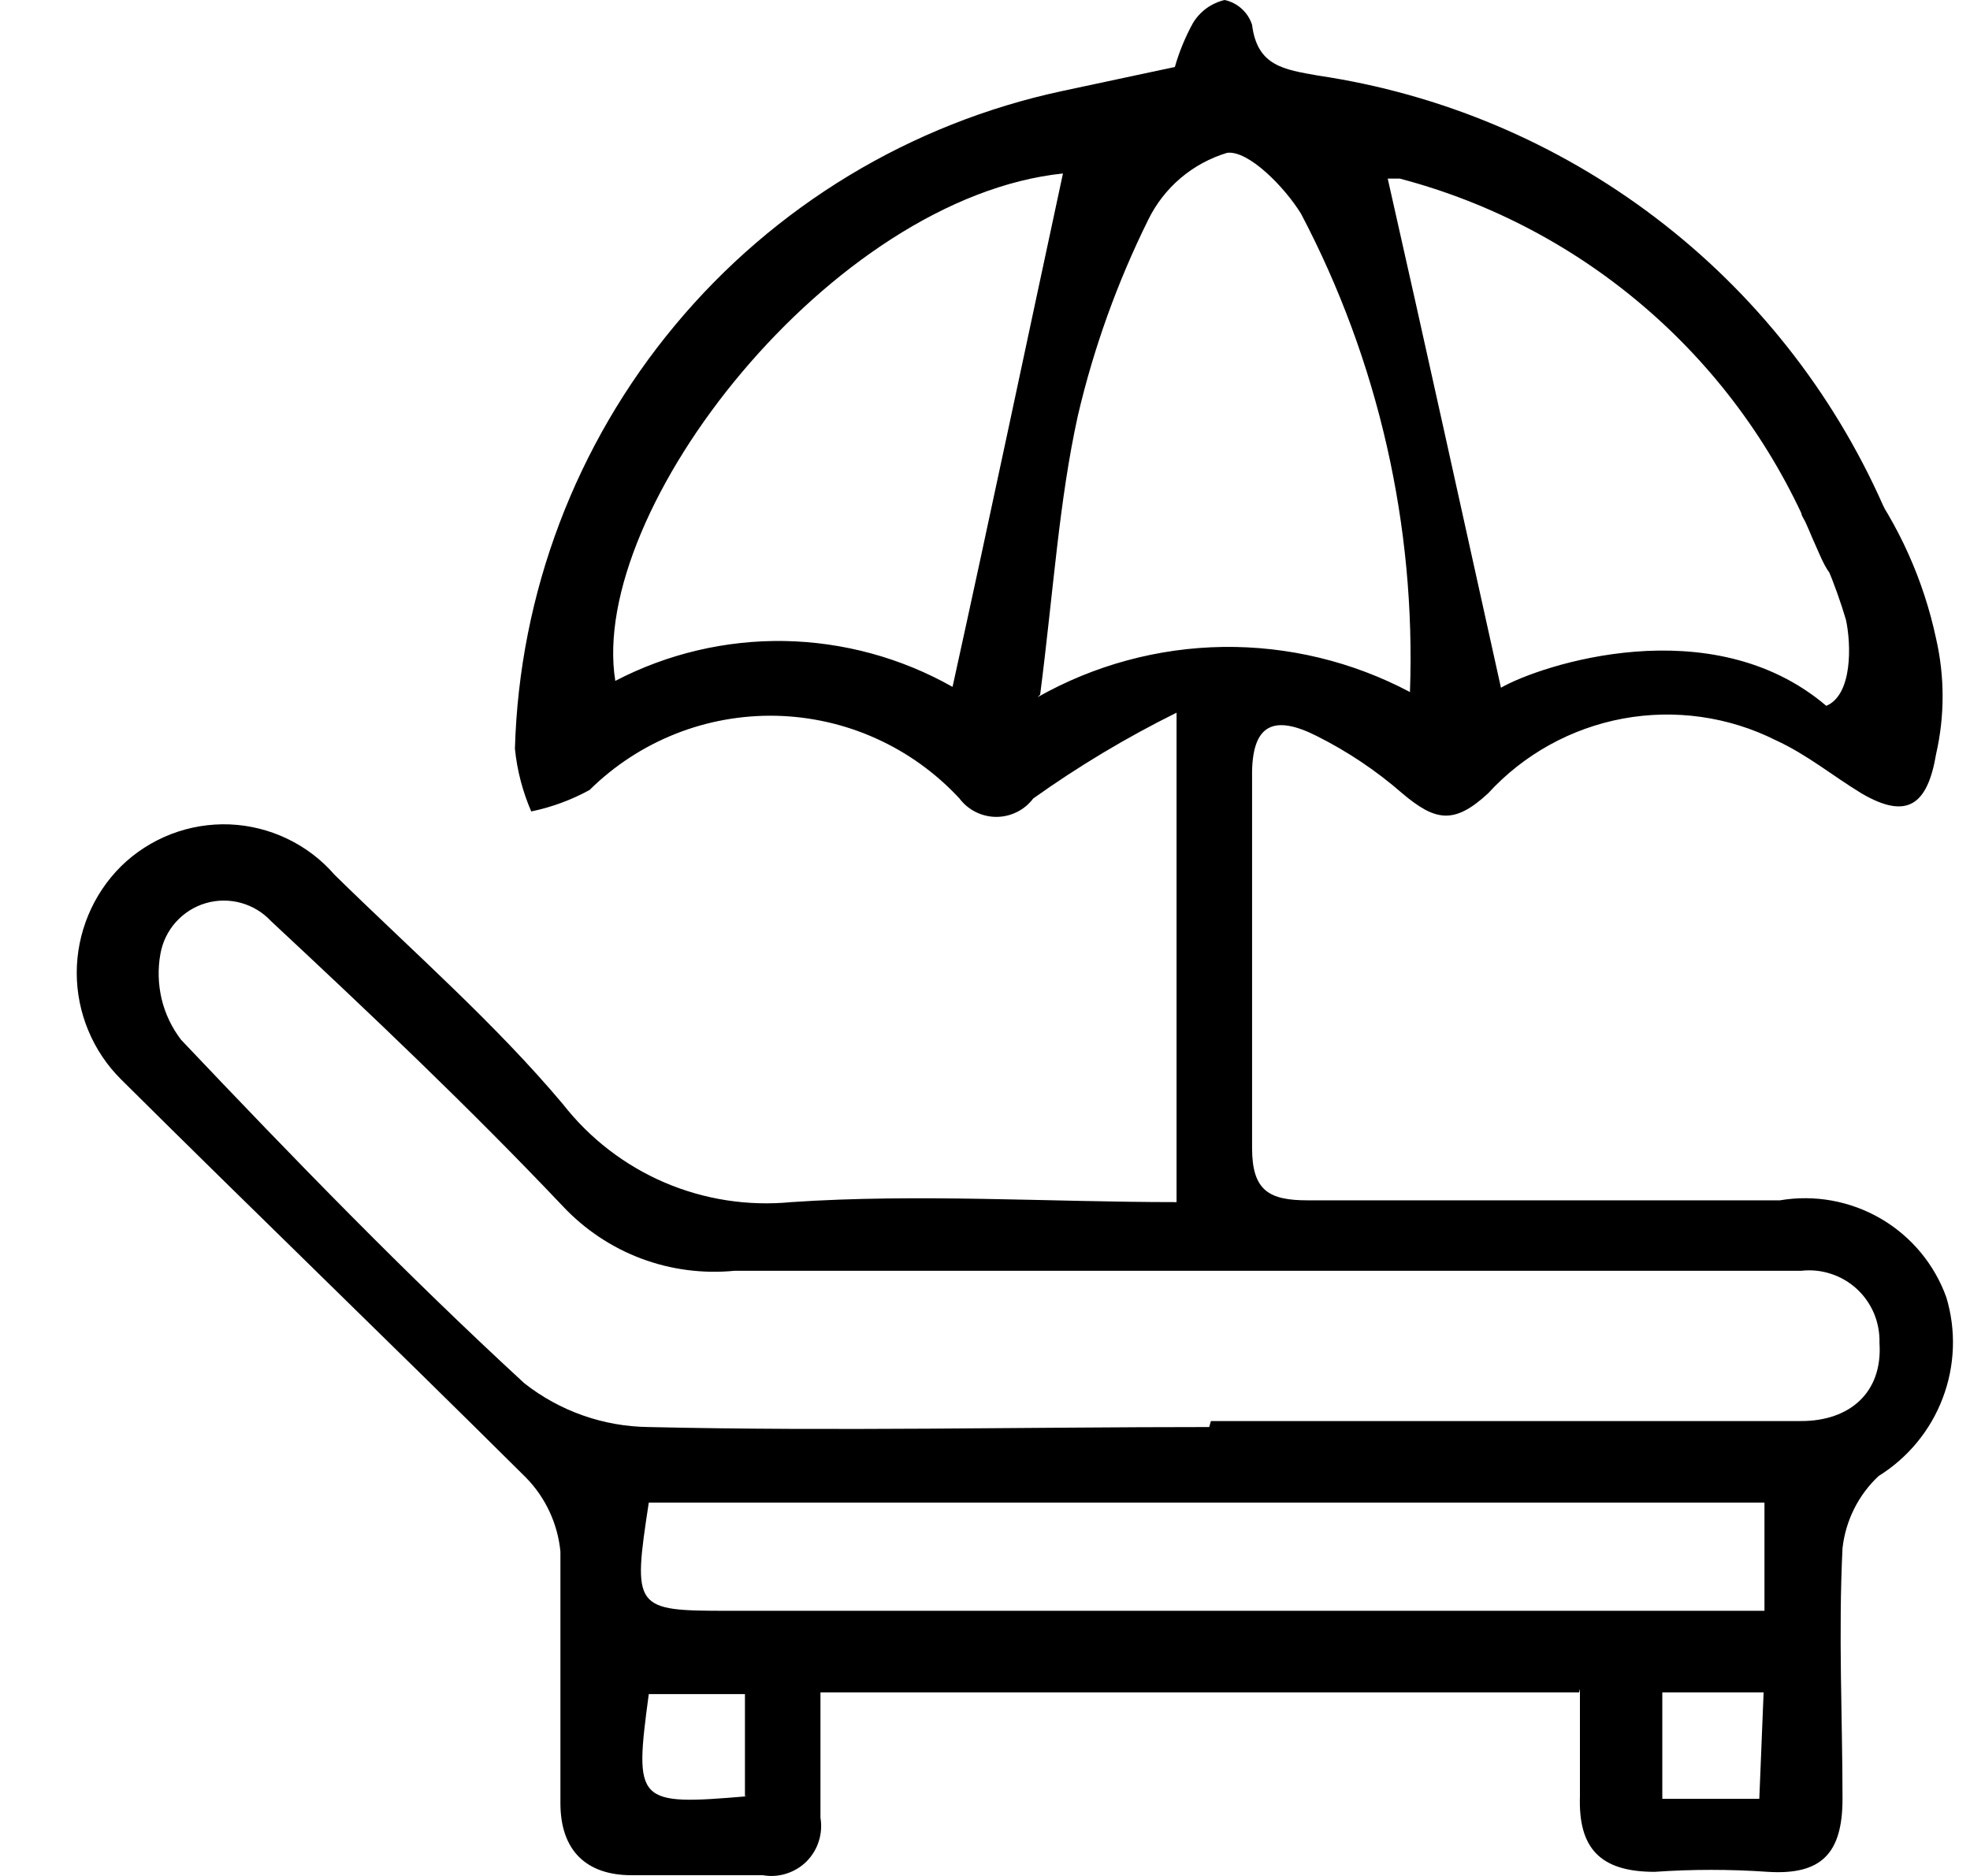 <?xml version="1.0" encoding="UTF-8"?> <svg xmlns="http://www.w3.org/2000/svg" width="21" height="20" viewBox="0 0 21 20" fill="none"><path d="M16.833 18.043H8.746V19.379C8.76 19.463 8.754 19.549 8.728 19.63C8.703 19.711 8.658 19.784 8.598 19.845C8.538 19.905 8.464 19.949 8.383 19.975C8.302 20.001 8.216 20.007 8.133 19.992C7.666 19.992 7.218 19.992 6.733 19.992C6.248 19.992 5.974 19.727 5.974 19.223C5.974 18.308 5.974 17.393 5.974 16.541C5.945 16.245 5.816 15.967 5.608 15.754C4.171 14.326 2.708 12.916 1.29 11.507C1.14 11.358 1.022 11.181 0.941 10.986C0.86 10.791 0.818 10.582 0.818 10.371C0.818 10.161 0.86 9.952 0.941 9.757C1.022 9.562 1.14 9.385 1.29 9.236C1.442 9.087 1.623 8.97 1.823 8.893C2.022 8.816 2.235 8.781 2.448 8.789C2.662 8.798 2.871 8.85 3.064 8.943C3.256 9.035 3.428 9.166 3.568 9.328C4.428 10.17 5.278 10.912 6.001 11.772C6.286 12.137 6.658 12.424 7.084 12.607C7.509 12.789 7.974 12.861 8.435 12.816C9.788 12.724 11.179 12.816 12.542 12.816V7.598C12.009 7.862 11.498 8.168 11.014 8.513C10.968 8.574 10.909 8.623 10.841 8.657C10.772 8.691 10.697 8.709 10.621 8.709C10.545 8.709 10.47 8.691 10.401 8.657C10.333 8.623 10.274 8.574 10.228 8.513C9.978 8.243 9.676 8.025 9.341 7.874C9.006 7.722 8.643 7.64 8.275 7.631C7.908 7.623 7.542 7.688 7.2 7.824C6.858 7.96 6.547 8.163 6.285 8.422C6.09 8.529 5.88 8.606 5.663 8.651C5.571 8.438 5.512 8.213 5.489 7.982C5.536 6.328 6.137 4.738 7.196 3.467C8.254 2.195 9.708 1.316 11.325 0.97L12.524 0.714C12.57 0.552 12.635 0.395 12.716 0.247C12.753 0.185 12.802 0.132 12.86 0.089C12.918 0.047 12.984 0.017 13.054 0C13.122 0.014 13.185 0.047 13.236 0.093C13.288 0.14 13.326 0.199 13.347 0.265C13.402 0.705 13.686 0.741 14.052 0.806C15.359 1 16.596 1.521 17.648 2.321C18.701 3.121 19.534 4.174 20.071 5.383C20.19 5.639 20.437 5.978 19.98 6.161C19.522 6.344 19.477 6.078 19.321 5.74C18.932 4.805 18.332 3.972 17.569 3.307C16.806 2.642 15.9 2.161 14.921 1.904C14.838 1.904 14.756 1.904 14.793 1.904C15.195 3.68 15.588 5.474 16 7.332C16.412 7.094 18.242 6.481 19.468 7.525C19.751 7.406 19.733 6.865 19.678 6.609C19.564 6.224 19.408 5.852 19.211 5.502C19.111 5.282 19.65 4.897 19.861 5.08C20.241 5.595 20.506 6.185 20.639 6.811C20.731 7.214 20.731 7.634 20.639 8.037C20.547 8.586 20.327 8.742 19.843 8.458C19.541 8.275 19.266 8.046 18.928 7.891C18.425 7.639 17.853 7.559 17.3 7.661C16.747 7.764 16.243 8.043 15.863 8.458C15.497 8.797 15.296 8.751 14.948 8.458C14.671 8.216 14.363 8.01 14.033 7.845C13.594 7.625 13.338 7.699 13.347 8.284C13.347 9.603 13.347 10.921 13.347 12.239C13.347 12.697 13.53 12.797 13.942 12.797C15.616 12.797 17.299 12.797 18.973 12.797C19.343 12.734 19.724 12.803 20.049 12.992C20.373 13.181 20.621 13.478 20.748 13.832C20.854 14.184 20.84 14.562 20.709 14.906C20.579 15.25 20.338 15.542 20.026 15.736C19.81 15.938 19.674 16.211 19.641 16.505C19.596 17.42 19.641 18.335 19.641 19.178C19.641 19.763 19.413 19.992 18.845 19.956C18.443 19.928 18.04 19.928 17.638 19.956C17.052 19.956 16.824 19.699 16.842 19.15C16.842 18.784 16.842 18.409 16.842 18.006M12.908 15.15H17.125C17.821 15.15 18.516 15.15 19.202 15.15C19.715 15.15 20.071 14.848 20.035 14.317C20.038 14.209 20.018 14.102 19.977 14.003C19.935 13.904 19.873 13.815 19.794 13.742C19.715 13.669 19.621 13.614 19.519 13.581C19.417 13.547 19.309 13.536 19.202 13.548H18.809C15.149 13.548 11.49 13.548 7.831 13.548C7.494 13.581 7.153 13.537 6.836 13.418C6.519 13.299 6.233 13.108 6.001 12.861C5.004 11.809 3.952 10.811 2.891 9.822C2.804 9.728 2.692 9.66 2.569 9.626C2.446 9.592 2.315 9.593 2.193 9.629C2.07 9.665 1.96 9.735 1.874 9.831C1.789 9.926 1.732 10.044 1.71 10.17C1.681 10.329 1.686 10.493 1.723 10.651C1.761 10.809 1.832 10.957 1.93 11.085C3.119 12.34 4.327 13.585 5.589 14.747C5.968 15.045 6.434 15.209 6.916 15.214C8.91 15.26 10.895 15.214 12.89 15.214M11.06 7.433C11.664 7.091 12.344 6.907 13.038 6.897C13.732 6.888 14.417 7.053 15.03 7.378C15.094 5.606 14.694 3.848 13.869 2.279C13.695 1.996 13.311 1.602 13.082 1.629C12.9 1.684 12.731 1.775 12.586 1.898C12.441 2.021 12.323 2.173 12.24 2.343C11.911 3.008 11.659 3.708 11.49 4.431C11.289 5.346 11.234 6.261 11.088 7.406M11.335 1.849C8.864 2.105 6.266 5.437 6.559 7.259C7.116 6.969 7.737 6.823 8.365 6.834C8.993 6.846 9.608 7.014 10.154 7.323C10.557 5.492 10.941 3.662 11.335 1.831M6.916 16.02C6.742 17.155 6.76 17.173 7.758 17.173H18.809V16.02H6.916ZM7.941 19.15V18.061H6.916C6.76 19.223 6.779 19.251 7.968 19.15M18.8 18.043H17.72V19.178H18.754L18.8 18.043Z" fill="black"></path></svg> 